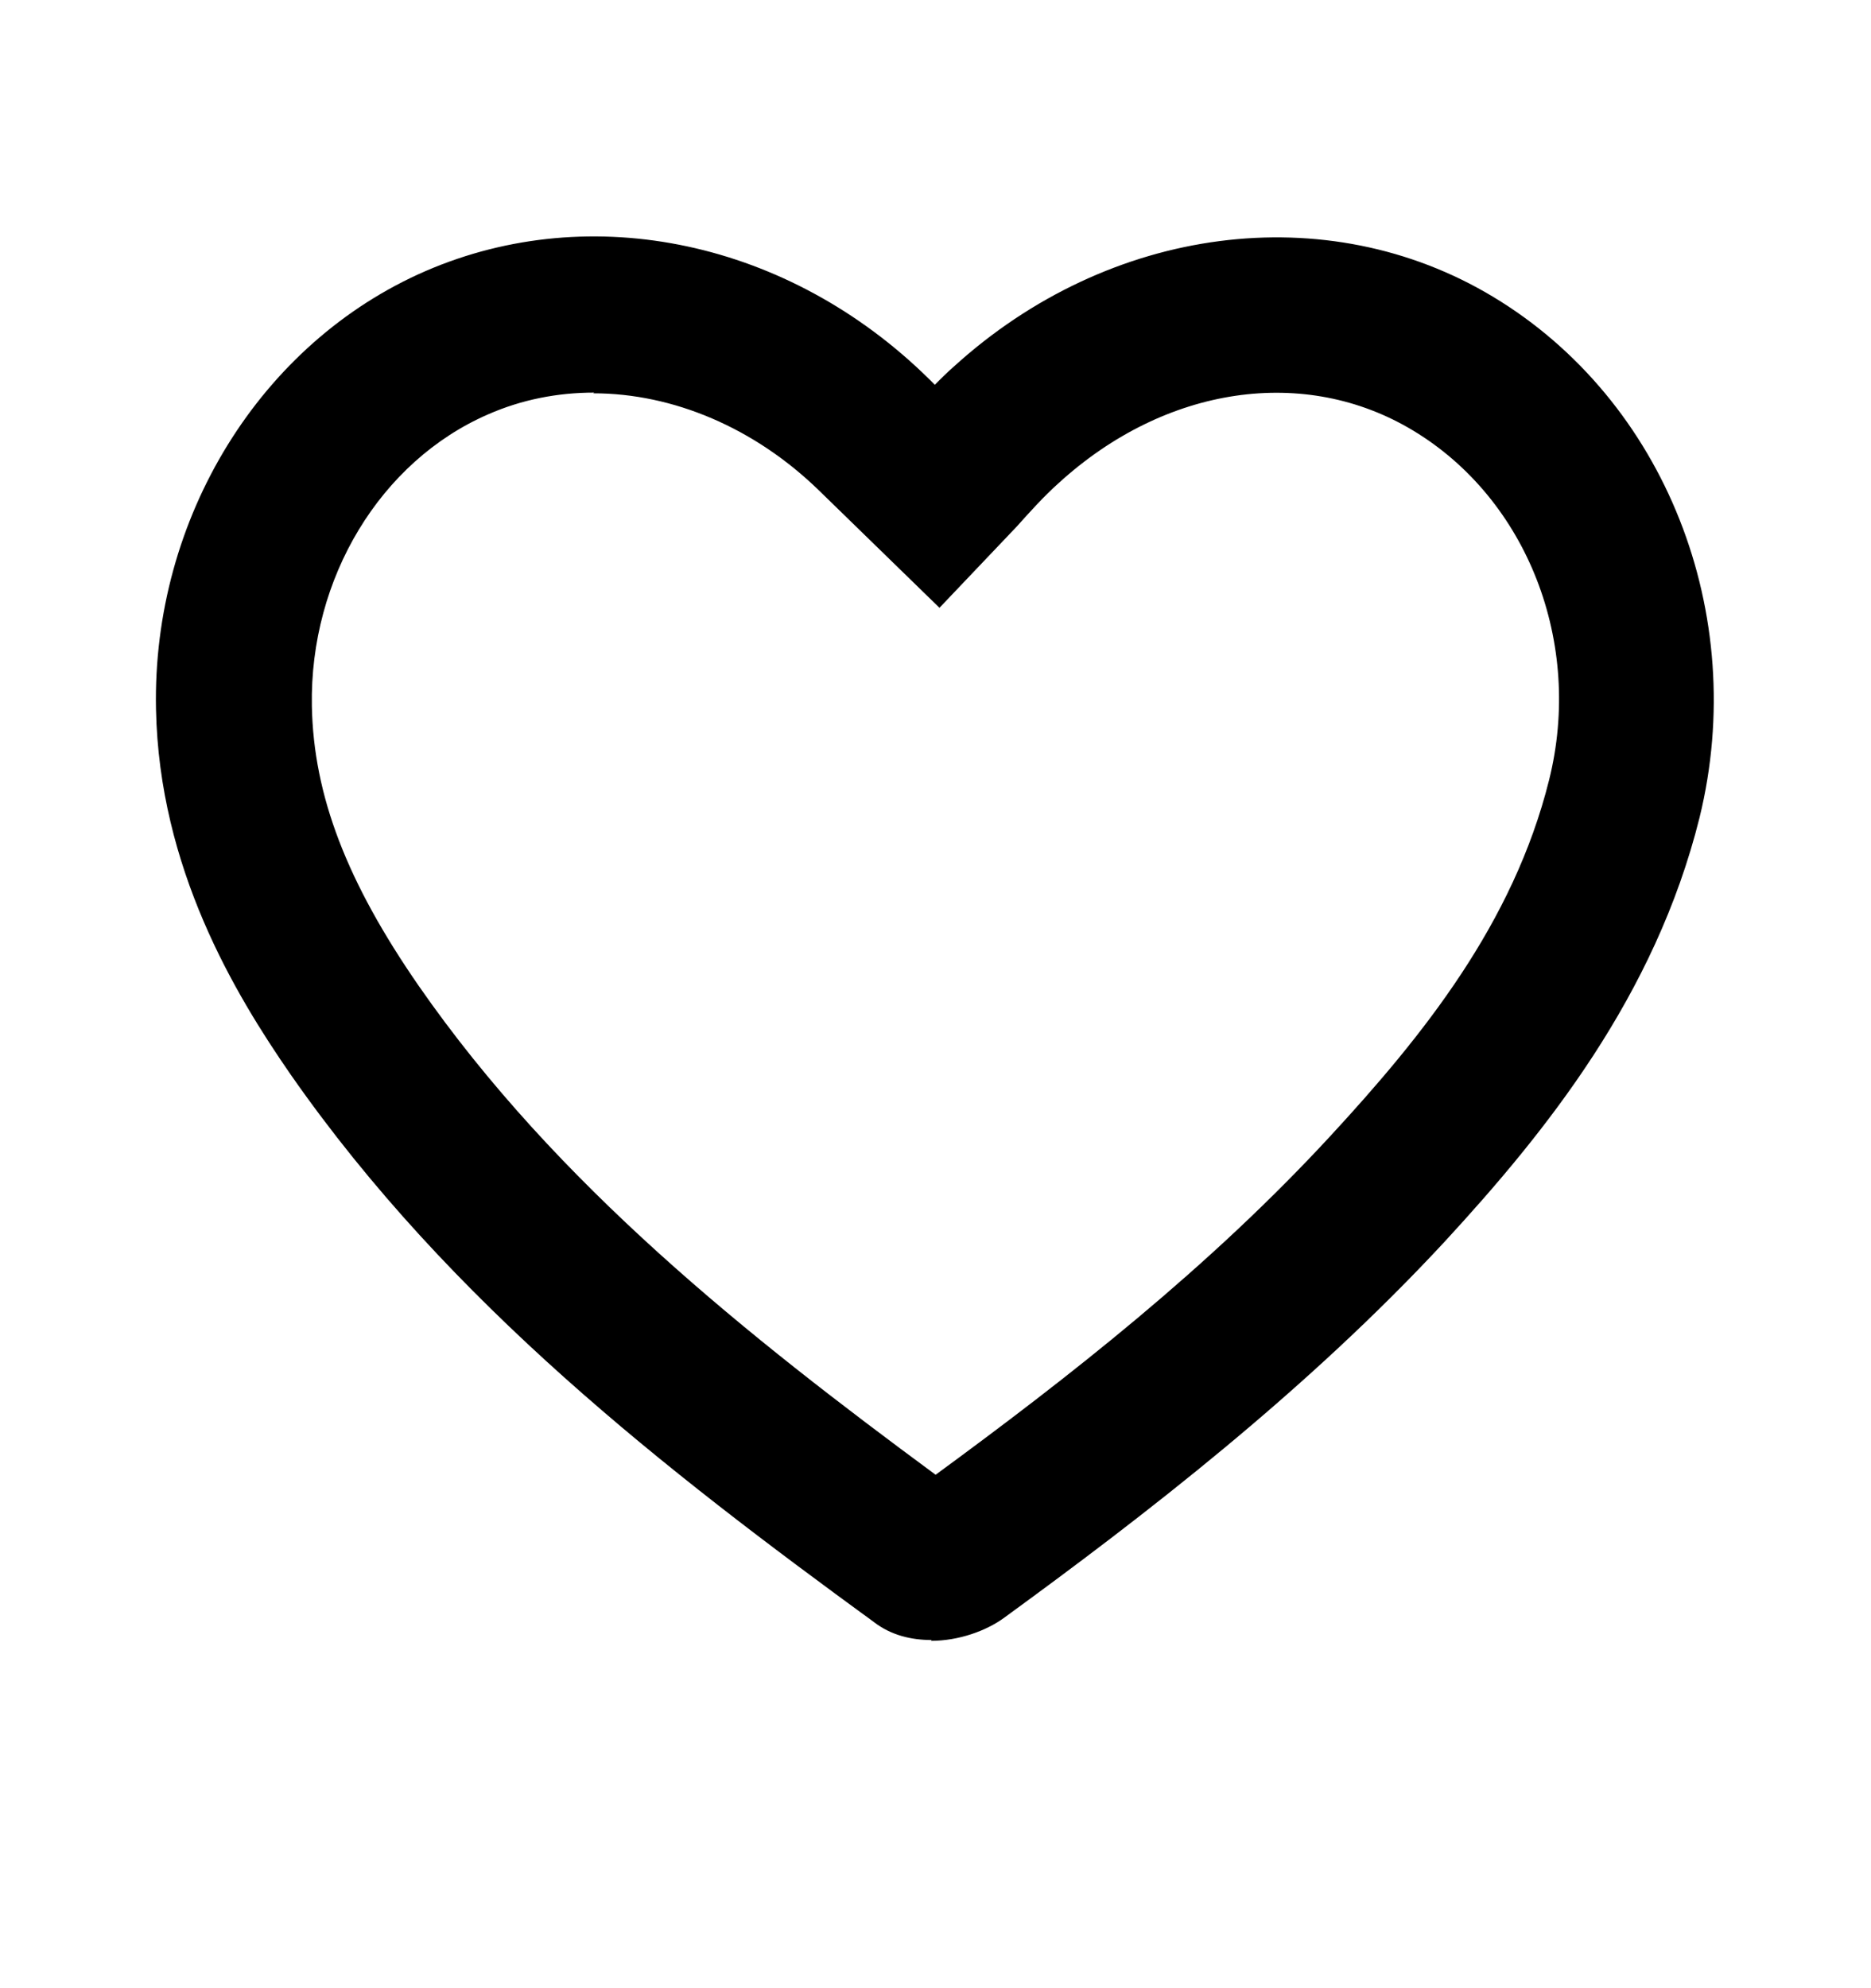 <svg width="16" height="17" viewBox="0 0 16 17" fill="none" xmlns="http://www.w3.org/2000/svg">
<path d="M7.967 14.023C7.794 14.023 7.621 13.983 7.474 13.87C5.701 12.577 3.854 11.15 2.487 9.19C2.007 8.497 1.361 7.423 1.334 6.063C1.301 4.43 2.227 2.93 3.641 2.317C5.061 1.703 6.747 2.063 7.941 3.237L7.994 3.29C8.047 3.237 8.101 3.183 8.154 3.137C9.487 1.923 11.347 1.683 12.767 2.537C14.241 3.423 14.96 5.25 14.534 6.99C14.154 8.517 13.22 9.677 12.354 10.617C11.167 11.897 9.781 12.963 8.581 13.837C8.434 13.943 8.201 14.03 7.961 14.03L7.967 14.023ZM5.081 3.357C4.767 3.357 4.461 3.417 4.174 3.543C3.254 3.943 2.647 4.943 2.667 6.037C2.681 6.803 2.967 7.543 3.581 8.43C4.761 10.13 6.401 11.43 8.001 12.61C9.147 11.77 10.341 10.837 11.38 9.71C12.167 8.857 12.941 7.897 13.247 6.67C13.54 5.497 13.06 4.27 12.087 3.683C11.161 3.123 9.967 3.297 9.054 4.13C8.927 4.243 8.807 4.377 8.694 4.503L8.034 5.197L7.007 4.197C6.454 3.657 5.754 3.363 5.074 3.363L5.081 3.357Z" fill="black"/>
</svg>
